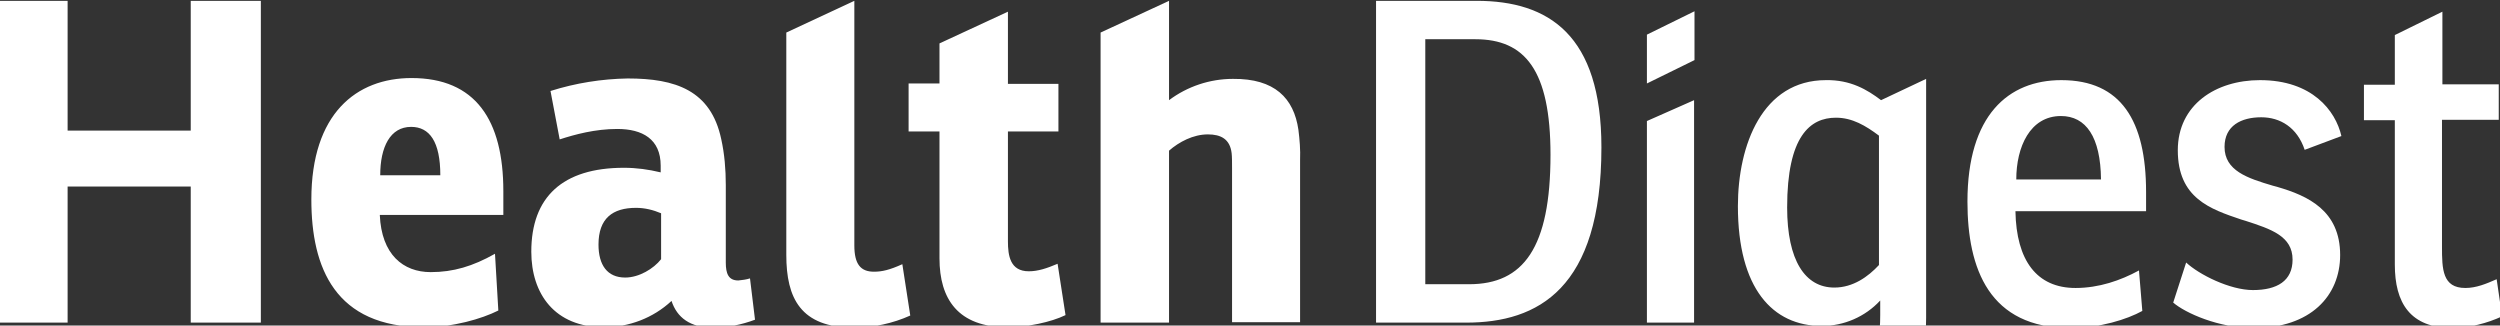 <svg width="599" height="78" viewBox="0 0 599 78" fill="none" xmlns="http://www.w3.org/2000/svg">
<rect x="0" y="0" width="599" height="78" fill="#333333" stroke="none"/>
<g clip-path="url(#clip0_2_2)">
<path d="M62.5 0.2V77.3H45.7V44.7H16.2V77.3H-0.5V0.2H16.2V31.3H45.7V0.2H62.5ZM91 51.5C91.4 61 96.6 65.2 103.2 65.2C108.6 65.2 113.3 63.8 118.6 60.8L119.4 74.4C115.4 76.4 108.6 78.4 101.6 78.4C80.3 78.4 74.6 64.2 74.6 47.8C74.6 27.2 85.4 18.7 98.6 18.7C113.9 18.7 120.6 28.7 120.6 45.8V51.5H91ZM98.5 30.4C93.5 30.4 91.1 35.2 91.1 42H105.5C105.5 33.9 102.9 30.4 98.5 30.4ZM131.9 21.8C137.9 19.9 144.2 18.9 150.4 18.8C161.8 18.8 170.3 21.6 172.8 33.3C173.6 36.9 173.9 40.6 173.9 44.3V62.9C173.9 65.5 174.5 67.2 176.9 67.2C177.8 67.1 178.8 67 179.7 66.7L180.9 76.6C177.7 77.8 174.3 78.5 170.8 78.5C165.4 78.5 162.2 76.1 160.9 72.1C156.5 76.2 150.7 78.4 144.7 78.4C132.9 78.4 127.3 70.4 127.3 60.3C127.3 47.2 134.8 40.2 149.5 40.2C152.5 40.2 155.4 40.6 158.3 41.3V39.7C158.3 33.3 153.9 30.9 147.9 30.9C142.6 30.9 137.8 32.2 134.1 33.4L131.9 21.8ZM158.4 51.1C156.5 50.3 154.5 49.8 152.4 49.8C146.8 49.8 143.4 52.3 143.4 58.6C143.4 63.5 145.5 66.5 149.8 66.5C153.1 66.5 156.6 64.4 158.4 62.1V51.1ZM188.4 7.8L204.7 0.2V58.8C204.7 63.3 206.2 65.1 209.4 65.1C211.3 65.1 213.1 64.7 216.2 63.3L218.1 75.6C213.9 77.5 209.2 78.5 204.6 78.5C191.8 78.5 188.4 71.4 188.4 61.1V7.8ZM241.5 31.5V57.8C241.5 61.2 242 65 246.5 65C248.7 65 250.8 64.3 253.4 63.2L255.3 75.5C251.8 77.2 246.1 78.4 241.4 78.4C229.5 78.4 225.1 71.6 225.1 61.9V31.5H217.7V20H225.1V10.4L241.5 2.8V20.1H253.6V31.5H241.5ZM311.1 31.1C311.4 33.5 311.6 35.9 311.5 38.3V77.2H295.2V40.3C295.2 39.1 295.2 37.5 295.1 36.7C294.7 33.3 292.5 32.2 289.4 32.2C285.9 32.2 282.5 34 280.1 36.1V77.3H263.7V7.8L280.1 0.2V24C284.5 20.7 289.9 18.9 295.4 18.9C305.4 18.8 310 23.5 311.1 31.1Z" fill="white"/>
<path d="M353.8 0.2C371.1 0.2 383.7 8.4 383.7 35.3C383.7 69.2 368.5 77.3 351.3 77.3H329.7V0.2H353.8ZM341.5 68.1H352C365 68.1 371.5 59.4 371.5 37.1C371.5 16.8 365.4 9.4 353.5 9.4H341.5V68.1ZM405.9 24V77.3H394.6V29L405.9 24ZM450.7 24L461.5 18.9V76.2C461.5 89.9 457.3 101.2 439.3 101.2C431.6 101.2 423.9 98.9 420 96.9L421.8 86.9C425.8 89.4 432.8 91.6 438.7 91.6C448 91.6 450.5 84.8 450.5 75.5V72C446.9 75.9 441.8 78.1 436.5 78.1C424.7 78.1 416.4 69.1 416.4 49.4C416.4 34.7 422.3 19.2 437.5 19.2C443.4 19.1 447.4 21.5 450.7 24ZM450.2 32.5C447 30.1 443.8 28.2 439.9 28.2C433.7 28.2 428.2 32.6 428.2 49.7C428.2 62.4 432.5 68.9 439.5 68.9C444 68.9 447.6 66.3 450.2 63.5V32.5ZM482.9 50.6C483.1 62.4 488 69 497.3 69C502.9 69 508.1 67.2 512.5 64.8L513.3 74.5C509.7 76.5 503.1 78.6 496.1 78.6C476.6 78.6 471.4 64.4 471.4 48.3C471.4 27.6 481.2 19.2 493.9 19.2C508.2 19.2 514.2 28.9 514.2 46V50.6H482.9ZM493.8 27.8C486.4 27.8 483.1 35.2 483.1 43H503.4C503.3 32.8 499.8 27.8 493.8 27.8ZM523.8 62.9C526.9 65.8 534.3 69.5 539.8 69.5C545.6 69.5 549.3 67.3 549.3 62.2C549.3 56.6 544.2 54.9 538 52.9L537 52.6C529.6 50.1 521.8 47.5 521.8 36C521.8 25.1 530.9 19.2 541.5 19.2C554 19.2 559.6 26.5 561 32.6L552.2 35.9C550.4 30.5 546.3 28.1 541.8 28.1C537 28.1 533 30.1 533 35.2C533 40.9 538.5 42.7 544.6 44.5L545.7 44.8C552.9 46.9 560.7 50.4 560.7 61.1C560.7 70.9 553.6 78.6 540 78.6C531.6 78.6 523.6 75 520.7 72.5L523.8 62.9ZM585.1 28.7V59.1C585.1 64.5 585.2 69 590.7 69C593.3 69 595.7 68 598.2 66.9L599.5 75.8C595.8 77.5 591.8 78.5 587.7 78.6C577.4 78.6 573.8 72.5 573.8 63.4V28.8H566.4V20.3H573.8V8.4L585.2 2.8V20.2H598.7V28.7H585.1ZM394.6 20V8.3L406 2.7V14.4L394.6 20ZM405.9 2.8V14Z" fill="white"/>
</g>
<defs>
<clipPath id="clip0_2_2">
<rect width="599" height="78" fill="white"/>
</clipPath>
</defs>
</svg>
